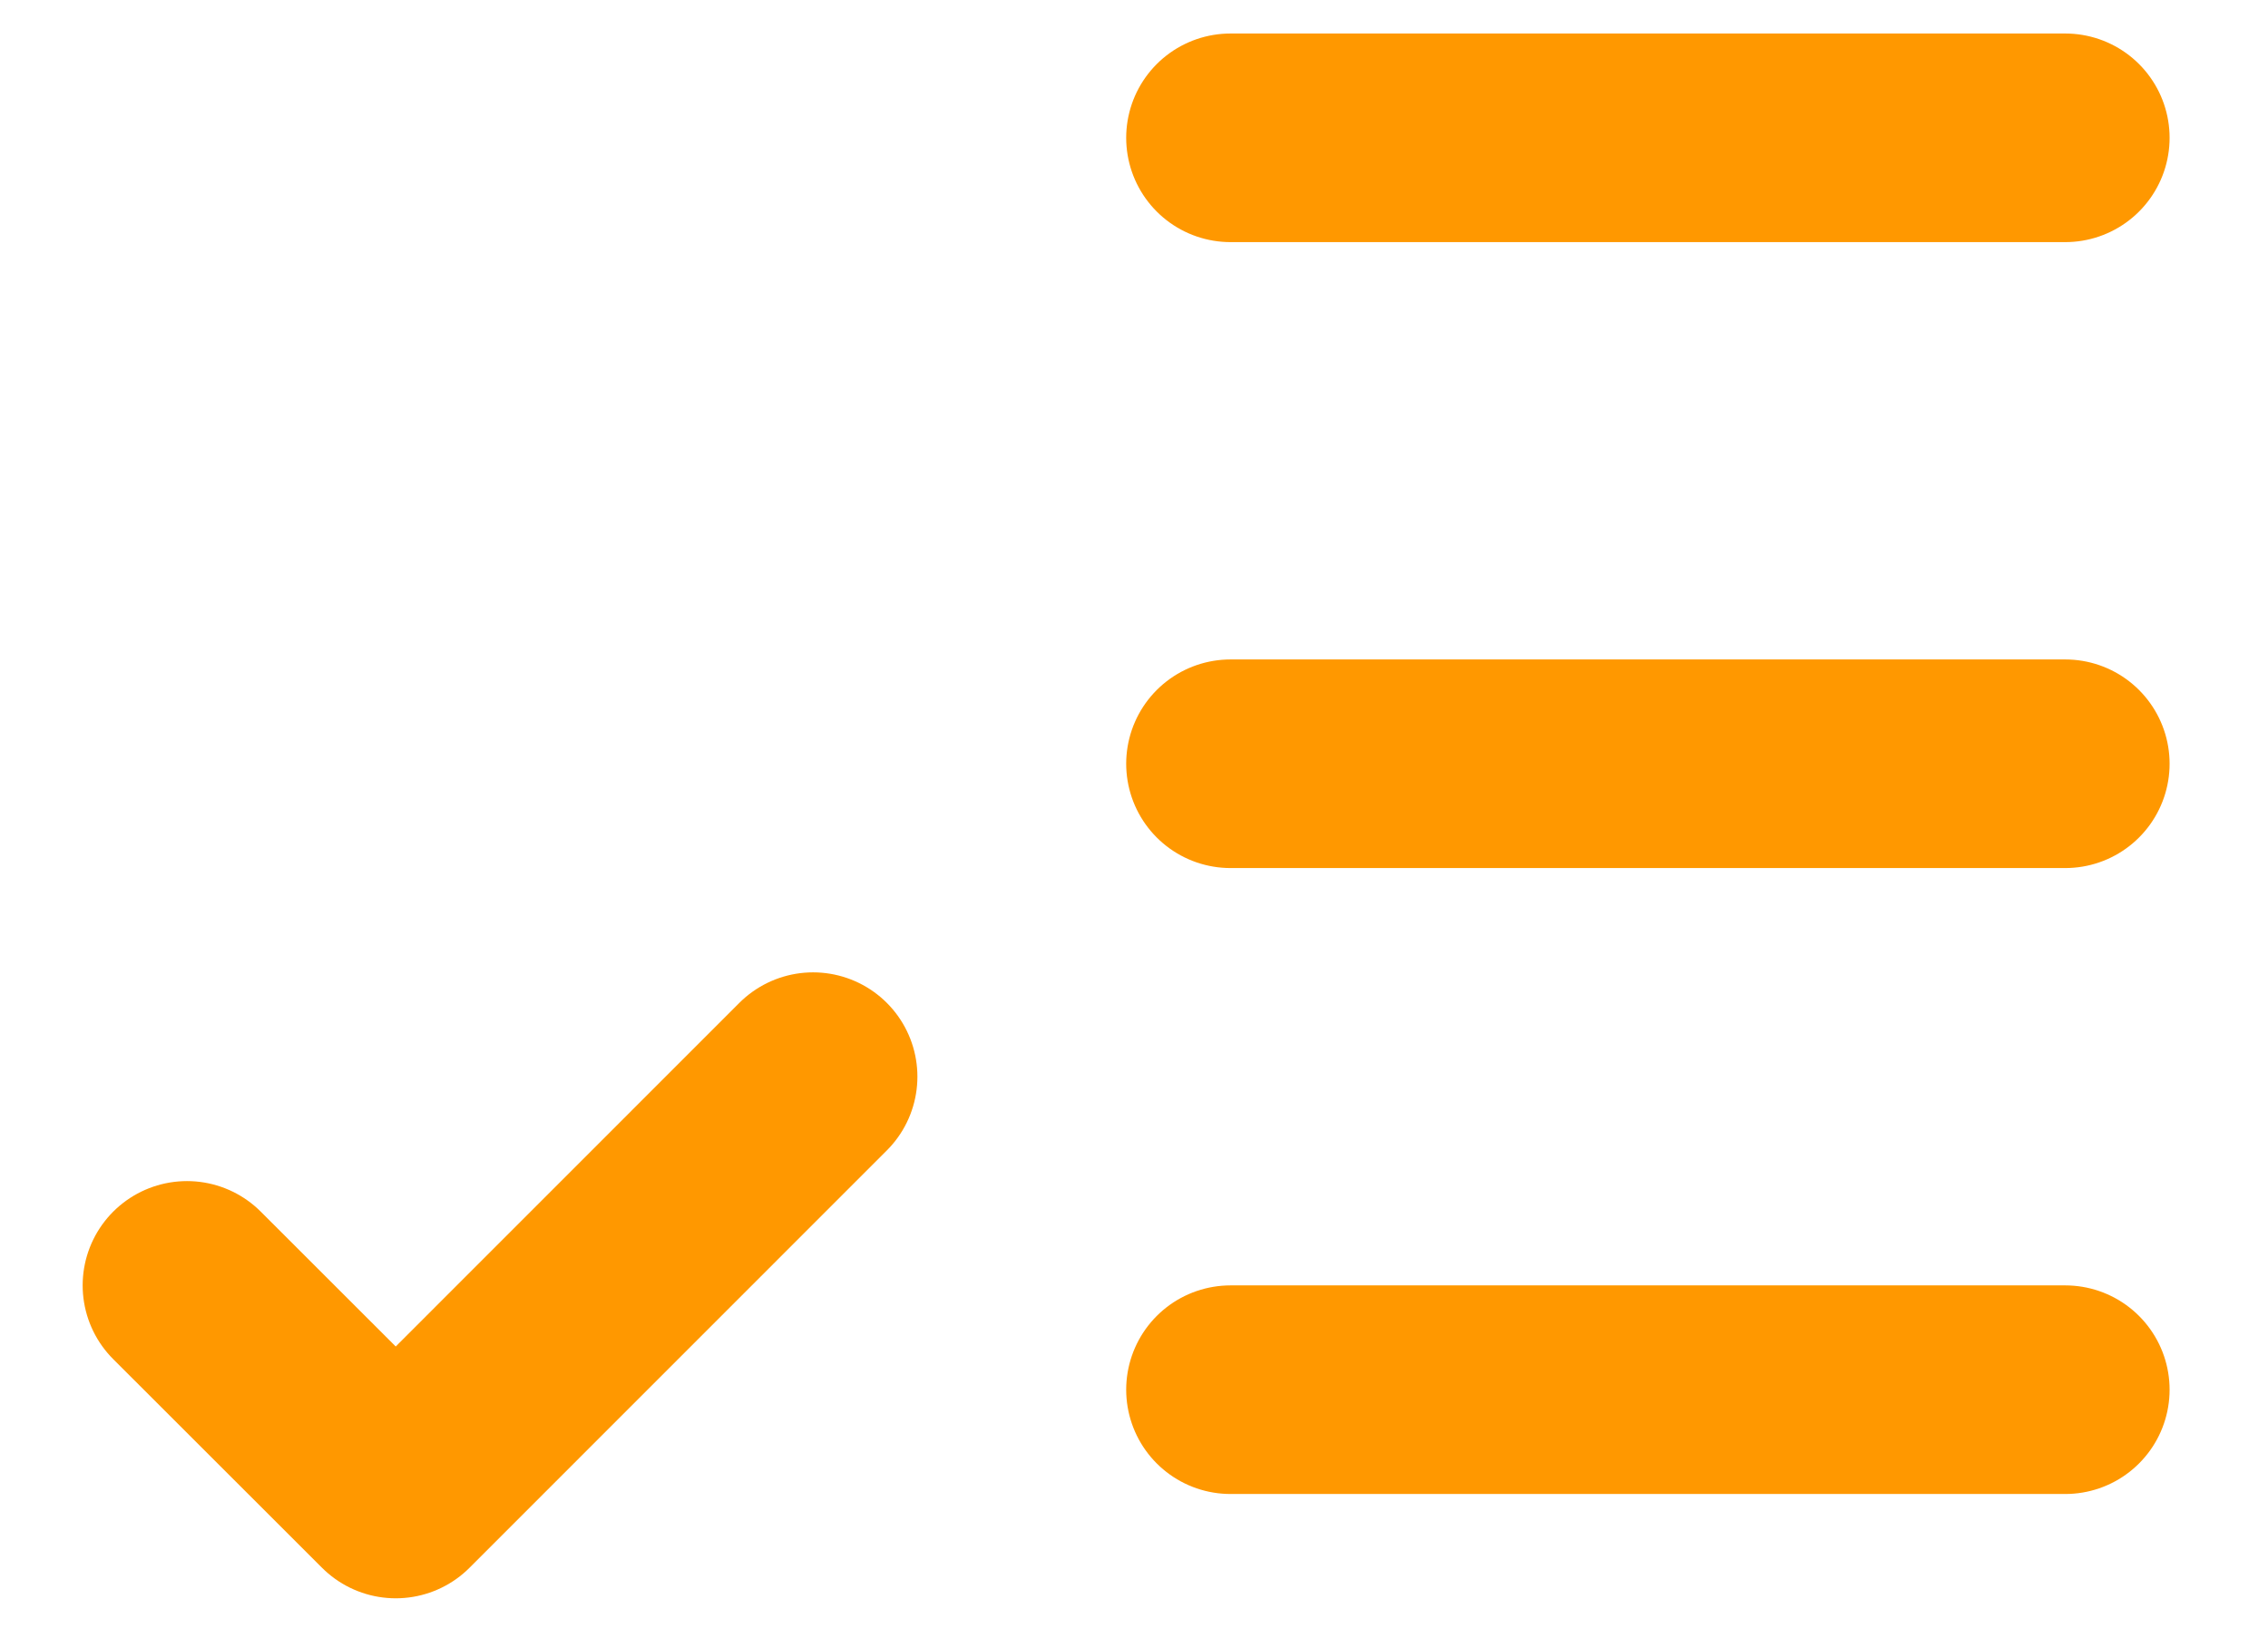 <svg width="18" height="13" viewBox="0 0 18 13" fill="none" xmlns="http://www.w3.org/2000/svg">
<path d="M1.484 10.204L3.141 11.86L6.453 8.547M9.766 1.094H16.391M9.766 6.063H16.391M9.766 11.032H16.391" stroke="#FF9800" stroke-width="1.656" stroke-linecap="round" stroke-linejoin="round"/>
</svg>
